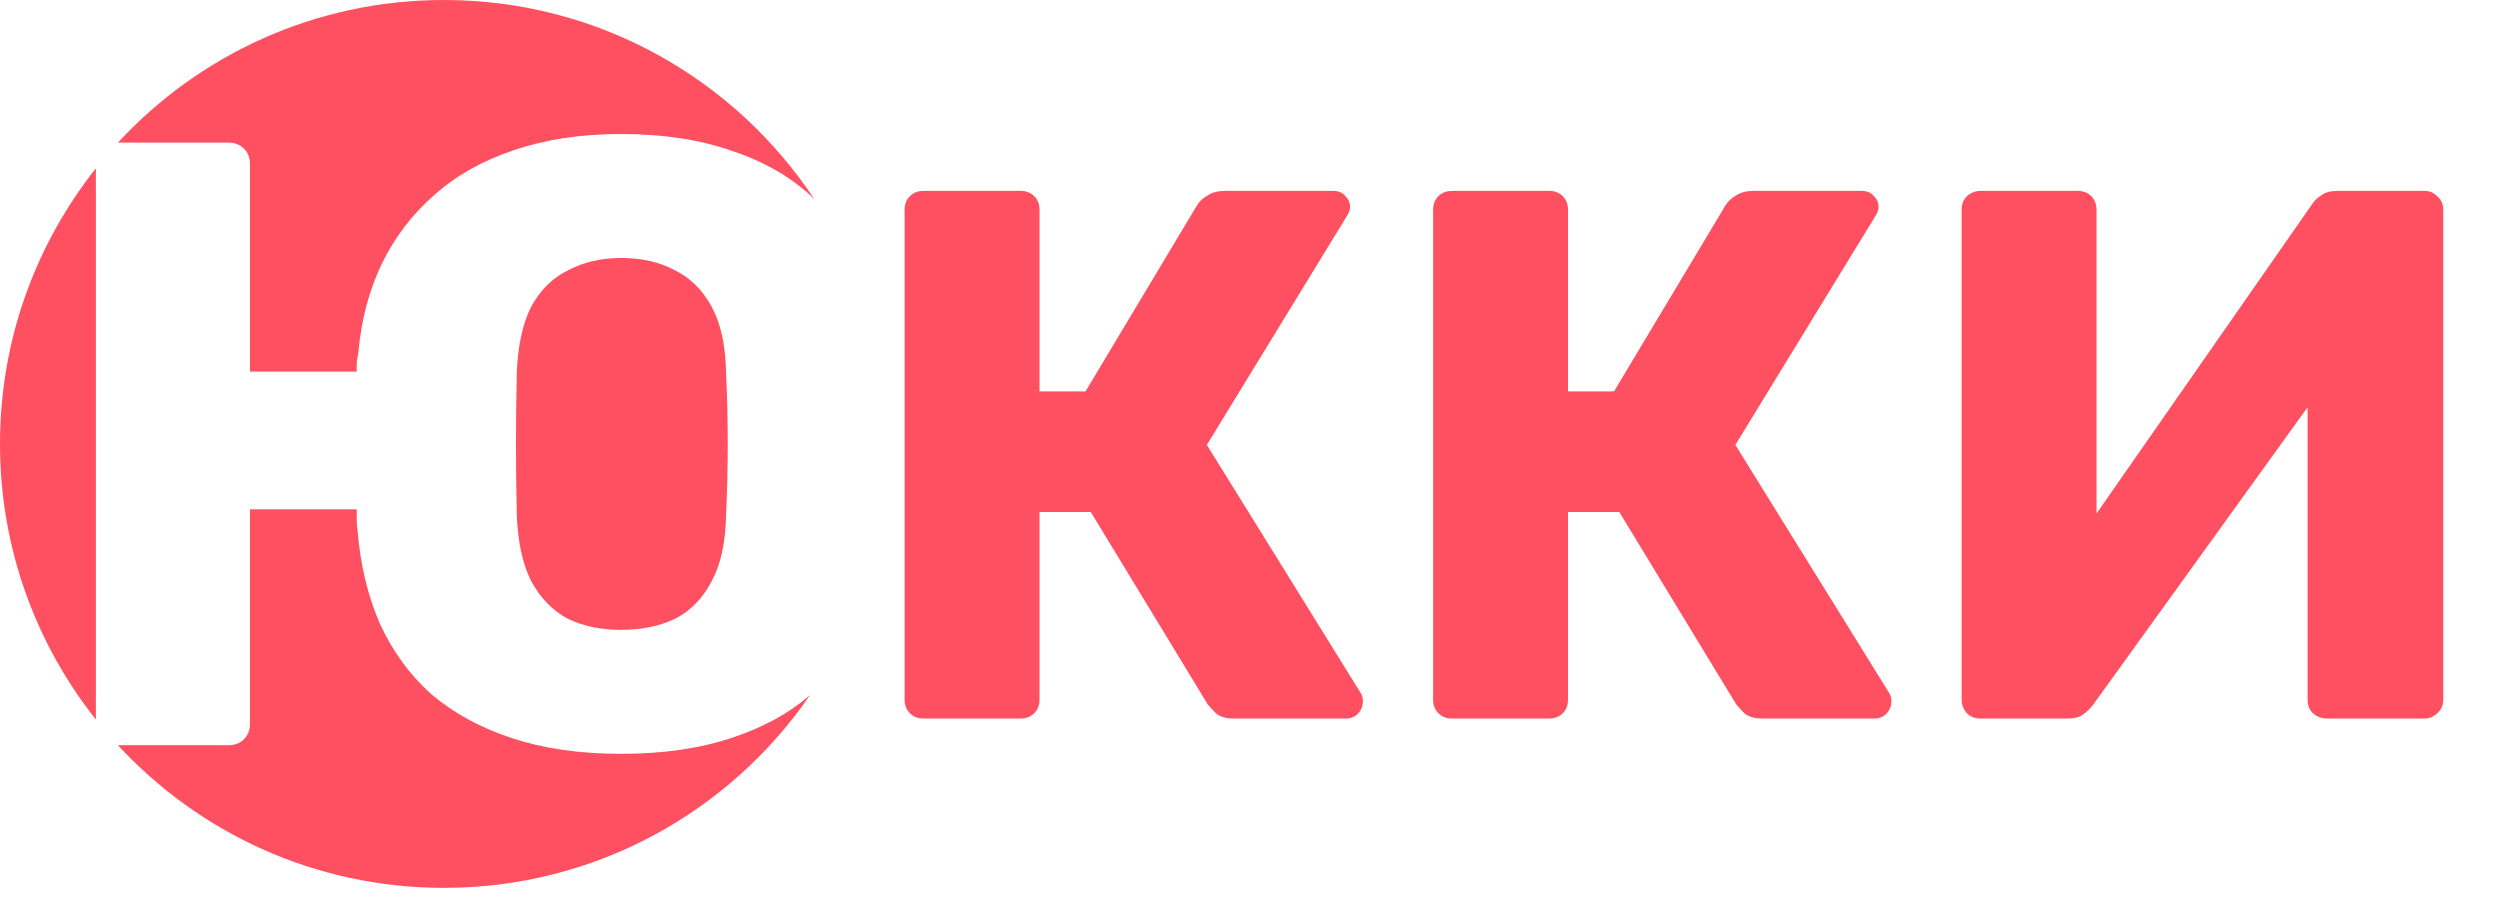 <?xml version="1.0" encoding="UTF-8"?> <svg xmlns="http://www.w3.org/2000/svg" width="392" height="143" viewBox="0 0 392 143" fill="none"><path d="M144.797 112.664C143.93 112.664 143.221 112.388 142.669 111.837C142.118 111.285 141.842 110.576 141.842 109.709V32.887C141.842 32.021 142.118 31.312 142.669 30.76C143.221 30.209 143.93 29.933 144.797 29.933H160.043C160.91 29.933 161.619 30.209 162.17 30.76C162.722 31.312 162.998 32.021 162.998 32.887V61.371H170.207L187.699 32.178C188.093 31.548 188.644 31.036 189.353 30.642C190.063 30.169 190.969 29.933 192.072 29.933H209.091C209.879 29.933 210.509 30.209 210.982 30.76C211.455 31.233 211.691 31.784 211.691 32.415C211.691 32.887 211.533 33.36 211.218 33.833L189.235 69.762L213.346 108.646C213.582 108.961 213.7 109.394 213.7 109.946C213.7 110.734 213.424 111.403 212.873 111.955C212.4 112.428 211.77 112.664 210.982 112.664H193.49C192.229 112.664 191.284 112.388 190.653 111.837C190.102 111.285 189.669 110.812 189.353 110.418L171.034 80.281H162.998V109.709C162.998 110.576 162.722 111.285 162.17 111.837C161.619 112.388 160.91 112.664 160.043 112.664H144.797ZM227.667 112.664C226.8 112.664 226.091 112.388 225.539 111.837C224.988 111.285 224.712 110.576 224.712 109.709V32.887C224.712 32.021 224.988 31.312 225.539 30.76C226.091 30.209 226.8 29.933 227.667 29.933H242.913C243.779 29.933 244.489 30.209 245.04 30.76C245.592 31.312 245.867 32.021 245.867 32.887V61.371H253.077L270.569 32.178C270.963 31.548 271.514 31.036 272.223 30.642C272.932 30.169 273.839 29.933 274.942 29.933H291.961C292.749 29.933 293.379 30.209 293.852 30.76C294.324 31.233 294.561 31.784 294.561 32.415C294.561 32.887 294.403 33.36 294.088 33.833L272.105 69.762L296.215 108.646C296.452 108.961 296.57 109.394 296.57 109.946C296.57 110.734 296.294 111.403 295.743 111.955C295.27 112.428 294.64 112.664 293.852 112.664H276.36C275.099 112.664 274.154 112.388 273.523 111.837C272.972 111.285 272.538 110.812 272.223 110.418L253.904 80.281H245.867V109.709C245.867 110.576 245.592 111.285 245.04 111.837C244.489 112.388 243.779 112.664 242.913 112.664H227.667ZM310.536 112.664C309.67 112.664 308.961 112.388 308.409 111.837C307.857 111.206 307.582 110.497 307.582 109.709V32.887C307.582 32.021 307.857 31.312 308.409 30.76C309.039 30.209 309.748 29.933 310.536 29.933H325.783C326.649 29.933 327.358 30.209 327.91 30.76C328.462 31.312 328.737 32.021 328.737 32.887V80.517L362.421 32.178C362.815 31.548 363.327 31.036 363.957 30.642C364.588 30.169 365.415 29.933 366.439 29.933H380.149C380.937 29.933 381.607 30.209 382.158 30.76C382.788 31.312 383.104 32.021 383.104 32.887V109.709C383.104 110.576 382.788 111.285 382.158 111.837C381.607 112.388 380.937 112.664 380.149 112.664H364.903C364.036 112.664 363.287 112.388 362.657 111.837C362.106 111.285 361.83 110.576 361.83 109.709V63.853L328.265 110.418C327.871 110.97 327.358 111.482 326.728 111.955C326.177 112.428 325.349 112.664 324.246 112.664H310.536Z" fill="#FF5062"></path><path d="M55.935 79.866V81.486C55.935 82.026 55.979 82.611 56.069 83.241C56.519 88.64 57.689 93.5 59.579 97.819C61.559 102.139 64.258 105.828 67.678 108.888C71.187 111.857 75.417 114.152 80.366 115.771C85.316 117.391 90.986 118.201 97.375 118.201C104.034 118.201 109.884 117.346 114.923 115.637C119.686 114.049 123.709 111.839 126.998 109.01C114.448 127.254 93.426 139.217 69.608 139.217C49.4 139.217 31.204 130.605 18.487 116.852H35.822C36.812 116.852 37.622 116.537 38.252 115.907C38.882 115.277 39.196 114.467 39.196 113.478V79.866H55.935ZM15.034 112.819C5.622 100.948 0 85.935 0 69.608C4.9038e-05 53.282 5.622 38.268 15.034 26.396V112.819ZM97.375 40.451C100.614 40.451 103.404 41.081 105.744 42.341C108.174 43.511 110.108 45.4 111.548 48.01C112.988 50.619 113.753 54.039 113.843 58.269C114.023 62.138 114.112 65.918 114.112 69.607C114.112 73.207 114.023 76.987 113.843 80.946C113.753 85.176 112.988 88.595 111.548 91.205C110.198 93.814 108.308 95.749 105.879 97.009C103.449 98.179 100.614 98.764 97.375 98.764C94.225 98.764 91.436 98.179 89.006 97.009C86.666 95.749 84.776 93.815 83.336 91.205C81.986 88.595 81.222 85.176 81.042 80.946C80.952 76.987 80.906 73.207 80.906 69.607C80.906 65.918 80.952 62.138 81.042 58.269C81.222 54.039 81.986 50.619 83.336 48.01C84.776 45.4 86.711 43.511 89.141 42.341C91.57 41.081 94.315 40.451 97.375 40.451ZM69.608 0C93.854 0 115.205 12.397 127.668 31.197C124.261 27.905 120.013 25.41 114.923 23.713C109.884 21.913 104.034 21.013 97.375 21.013C91.076 21.013 85.451 21.868 80.502 23.578C75.643 25.198 71.503 27.537 68.083 30.597C64.663 33.566 61.919 37.166 59.85 41.395C57.87 45.535 56.654 50.125 56.204 55.164C56.114 55.614 56.025 56.154 55.935 56.784V58.269H39.196V25.737C39.196 24.747 38.882 23.938 38.252 23.308C37.622 22.678 36.812 22.363 35.822 22.363H18.489C31.206 8.611 49.401 6.06849e-05 69.608 0Z" fill="#FF5062"></path></svg> 